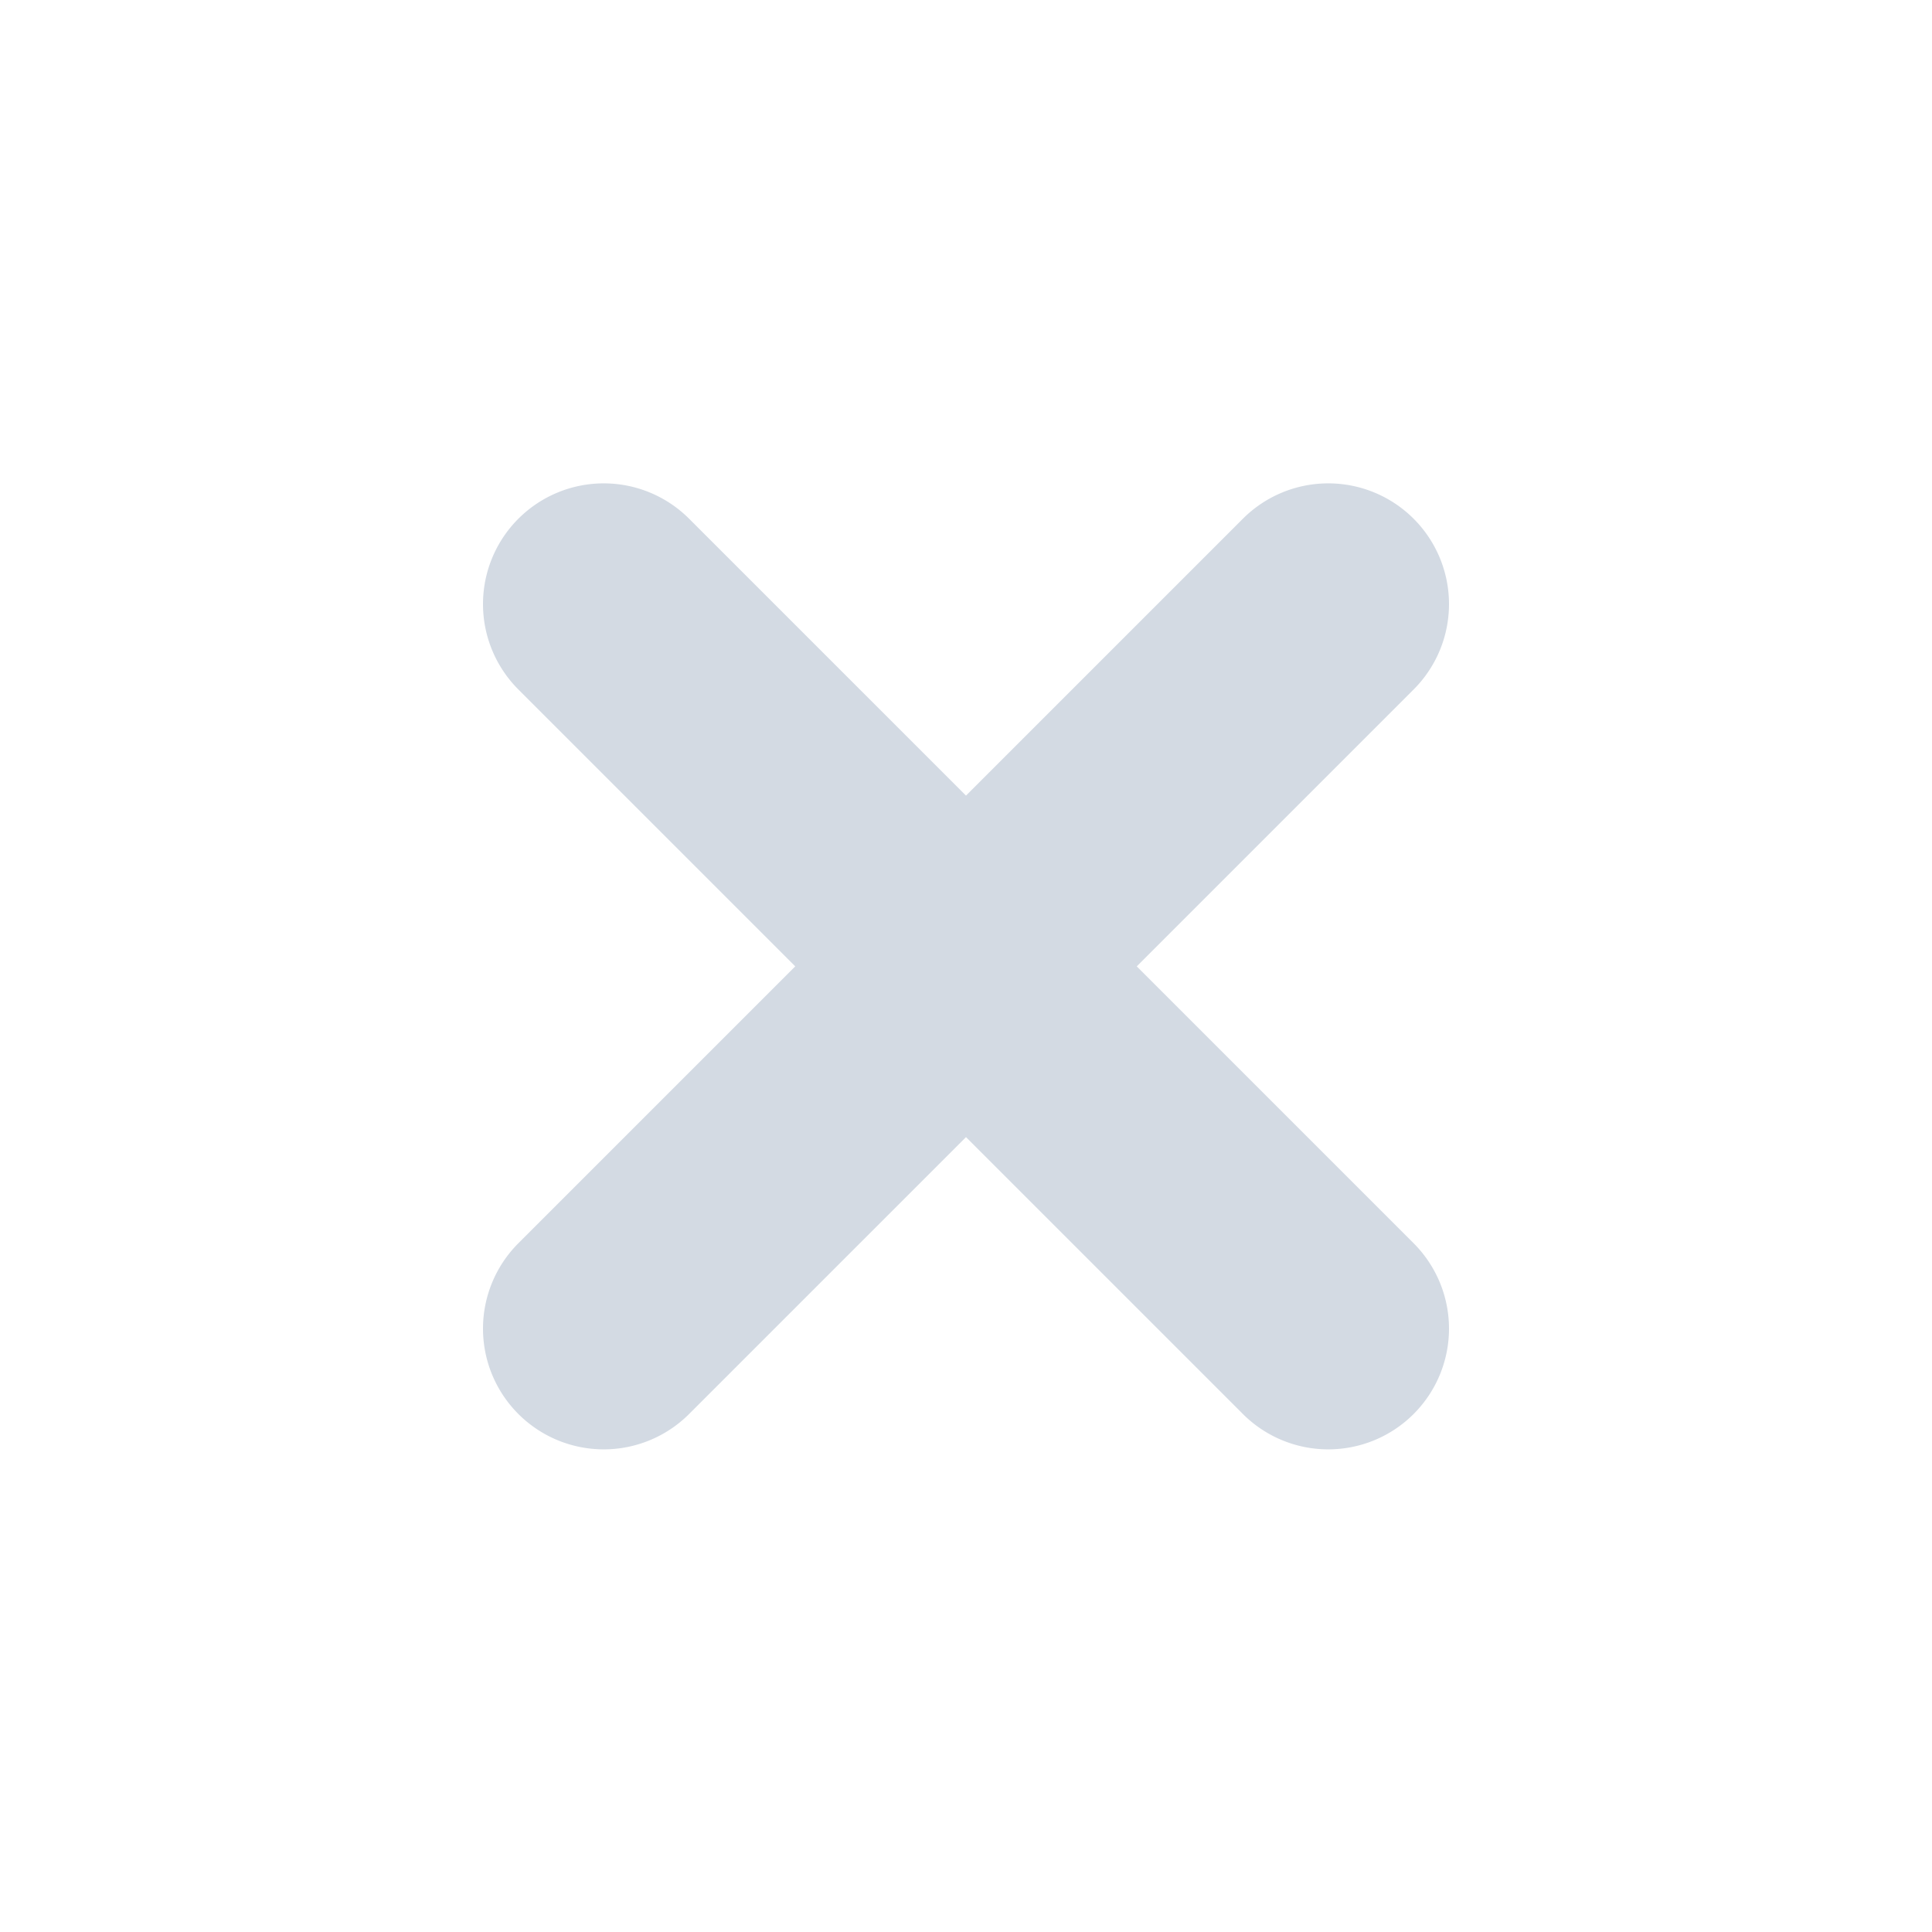 <?xml version="1.0" encoding="UTF-8" standalone="no"?>
<svg xmlns="http://www.w3.org/2000/svg" width="16" version="1.1" style="enable-background:new" height="16">
 <title>
  Paper Symbolic Icon Theme
 </title>
 <g transform="translate(-265,-180.997)">
  <path style="opacity:1;fill:#d3dae3;fill-opacity:1;enable-background:new" d="m 270,185 a 1,1 0 0 0 -1,1 1,1 0 0 0 0.293,0.707 l 2.293,2.293 -2.293,2.293 A 1,1 0 0 0 269,192 a 1,1 0 0 0 1,1 1,1 0 0 0 0.707,-0.293 l 2.293,-2.293 2.283,2.283 a 1,1 0 0 0 0.717,0.303 1,1 0 0 0 1,-1 1,1 0 0 0 -0.293,-0.707 L 274.414,189 l 2.283,-2.283 A 1,1 0 0 0 277,186 a 1,1 0 0 0 -1,-1 1,1 0 0 0 -0.707,0.293 l -2.293,2.293 -2.283,-2.283 a 1,1 0 0 0 -0.01,-0.01 A 1,1 0 0 0 270,185 Z"/>
 </g>
</svg>
